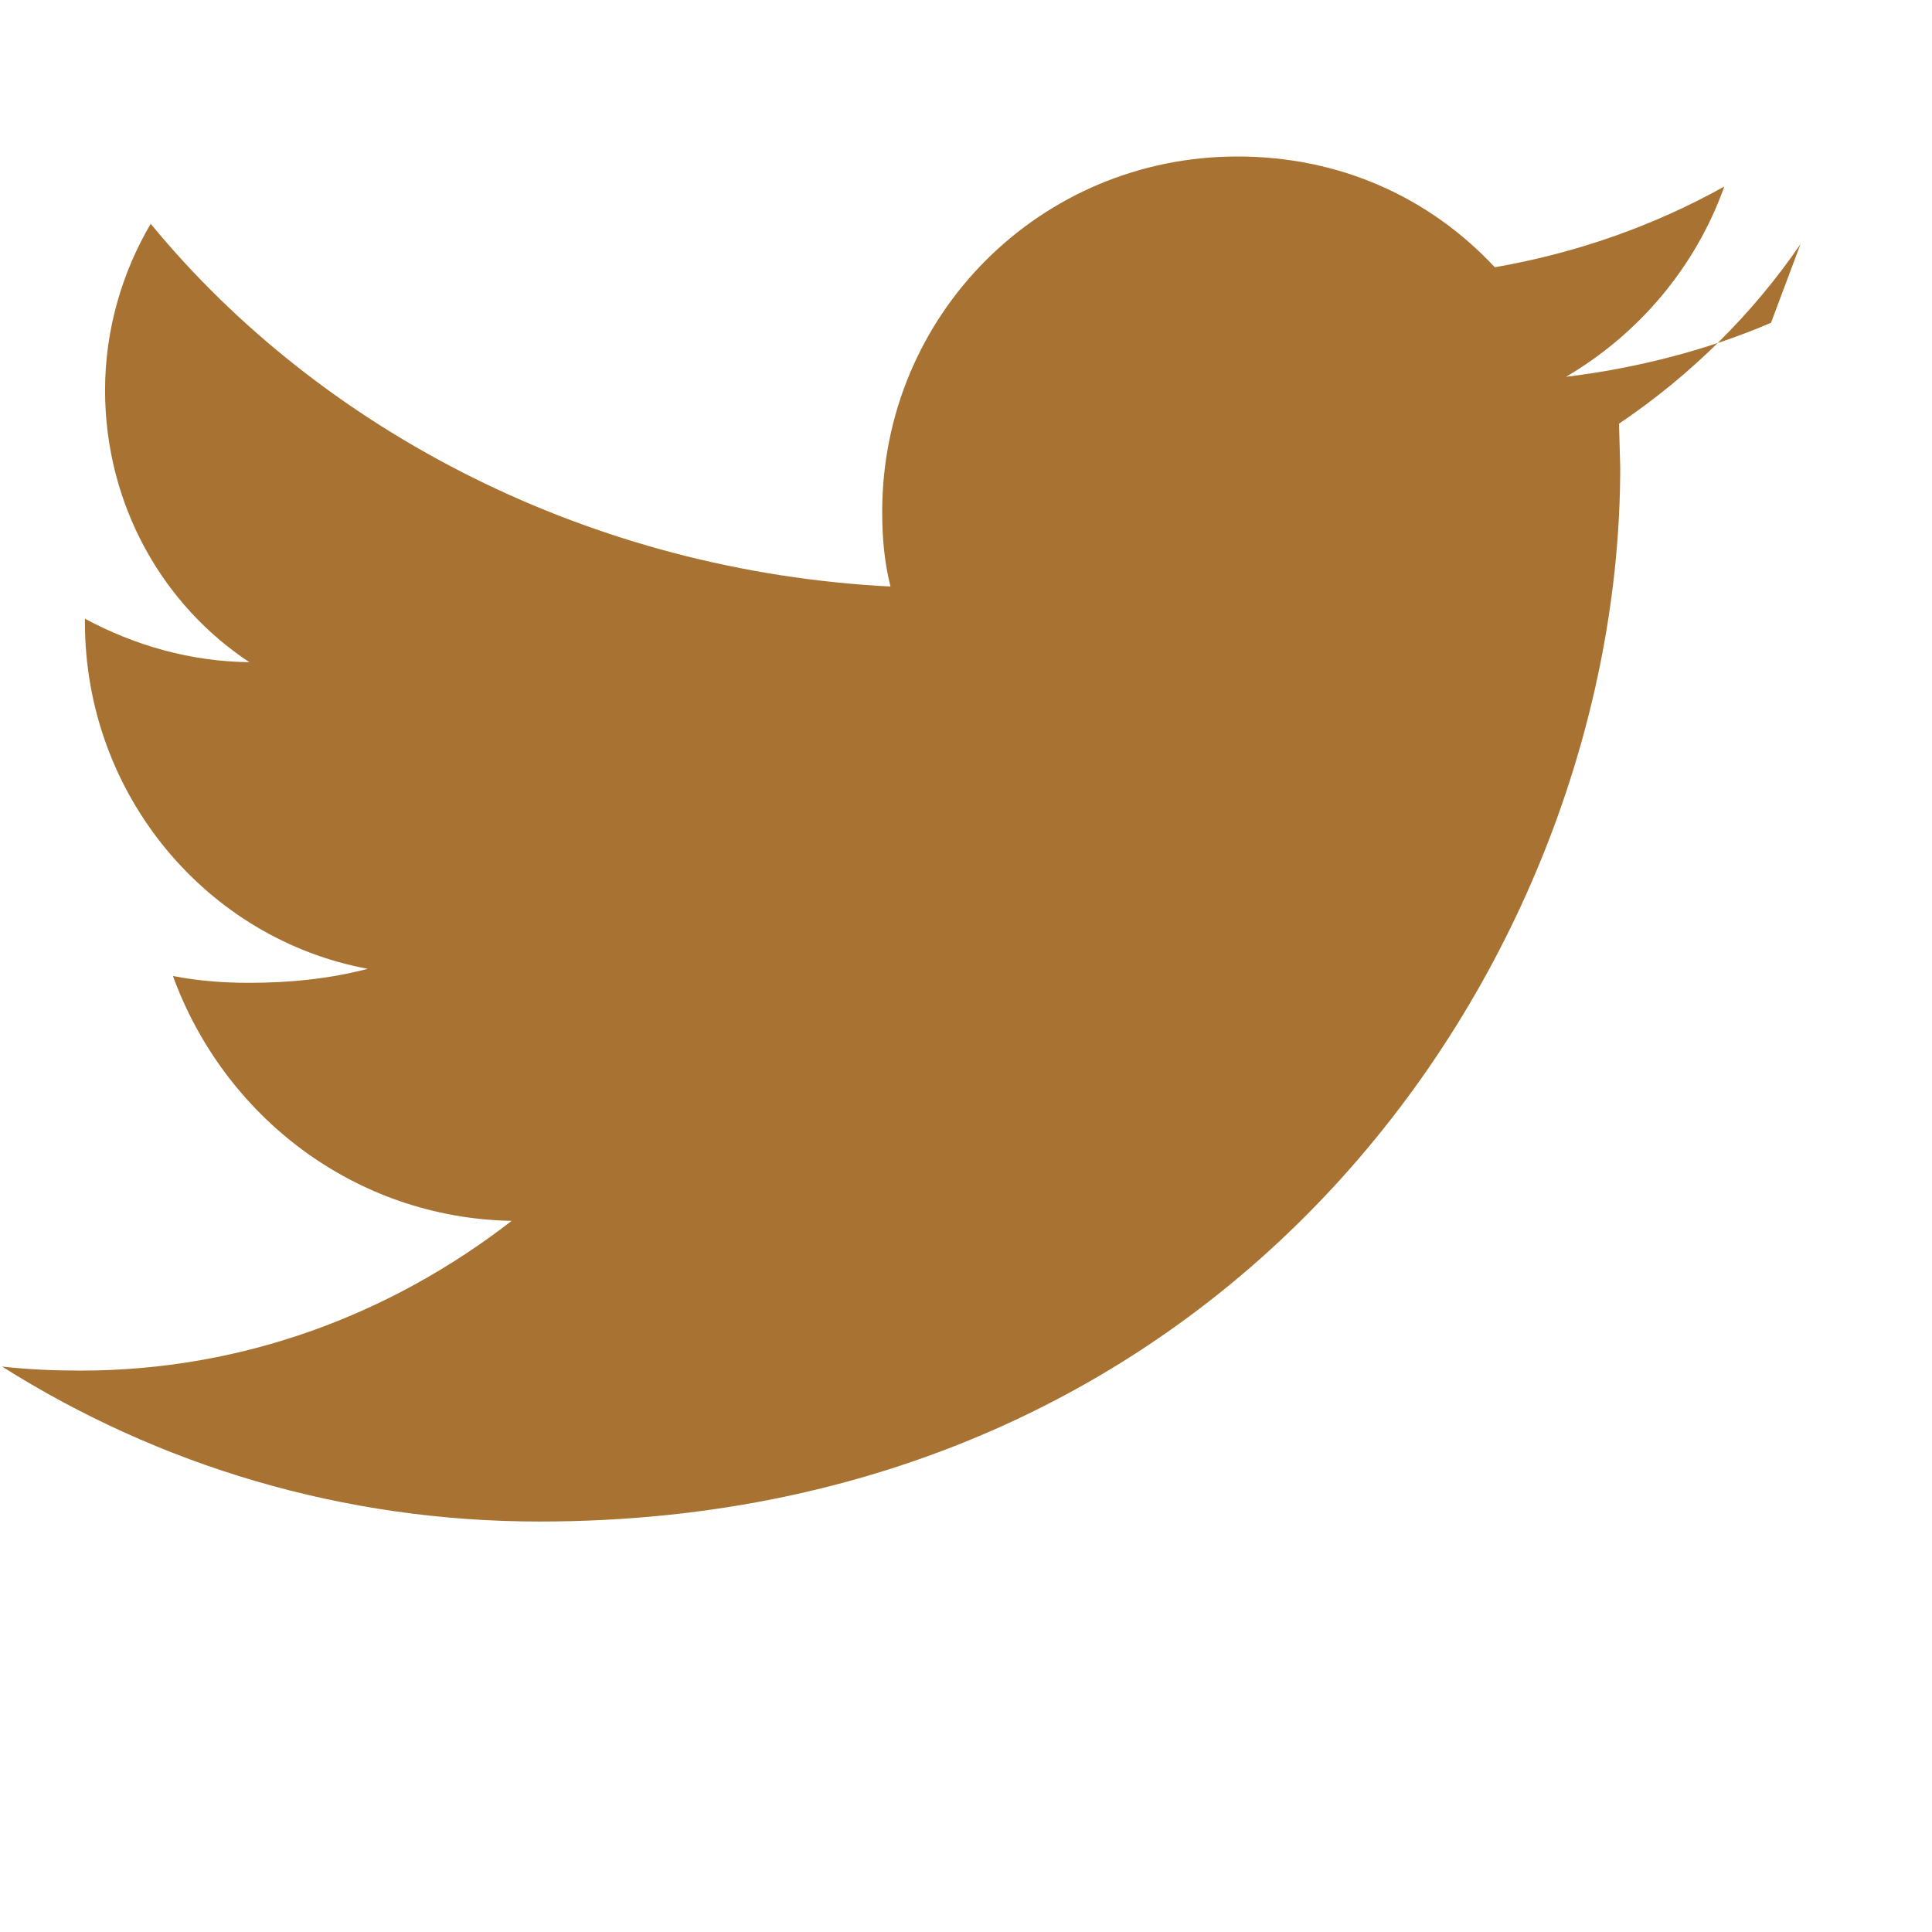 <svg xmlns="http://www.w3.org/2000/svg" viewBox="0 0 24 24" width="24" height="24">
  <!-- Twitter/X Icon -->
  <g fill="#a87332">
    <path d="M22,4.01 C21.211,4.348 20.339,4.573 19.453,4.681 C20.361,4.148 21.065,3.314 21.42,2.317 C20.542,2.806 19.589,3.142 18.569,3.32 C17.756,2.448 16.639,1.944 15.373,1.944 C12.925,1.944 10.959,3.909 10.959,6.357 C10.959,6.677 10.985,6.983 11.062,7.286 C7.361,7.098 4.007,5.376 1.872,2.78 C1.52,3.378 1.305,4.093 1.305,4.845 C1.305,6.283 2.033,7.524 3.098,8.226 C2.359,8.217 1.672,8.017 1.055,7.686 L1.055,7.728 C1.055,9.882 2.58,11.668 4.569,12.035 C4.091,12.16 3.597,12.209 3.091,12.209 C2.778,12.209 2.459,12.185 2.148,12.124 C2.786,13.874 4.413,15.13 6.356,15.166 C4.851,16.332 3.013,17.026 1.003,17.026 C0.678,17.026 0.352,17.013 0.026,16.976 C1.977,18.207 4.259,18.901 6.702,18.901 C15.402,18.901 20.127,11.855 20.127,5.805 L20.112,5.263 C21.005,4.661 21.769,3.904 22.367,3.032 L22,4.01 Z" />
  </g>
</svg>
